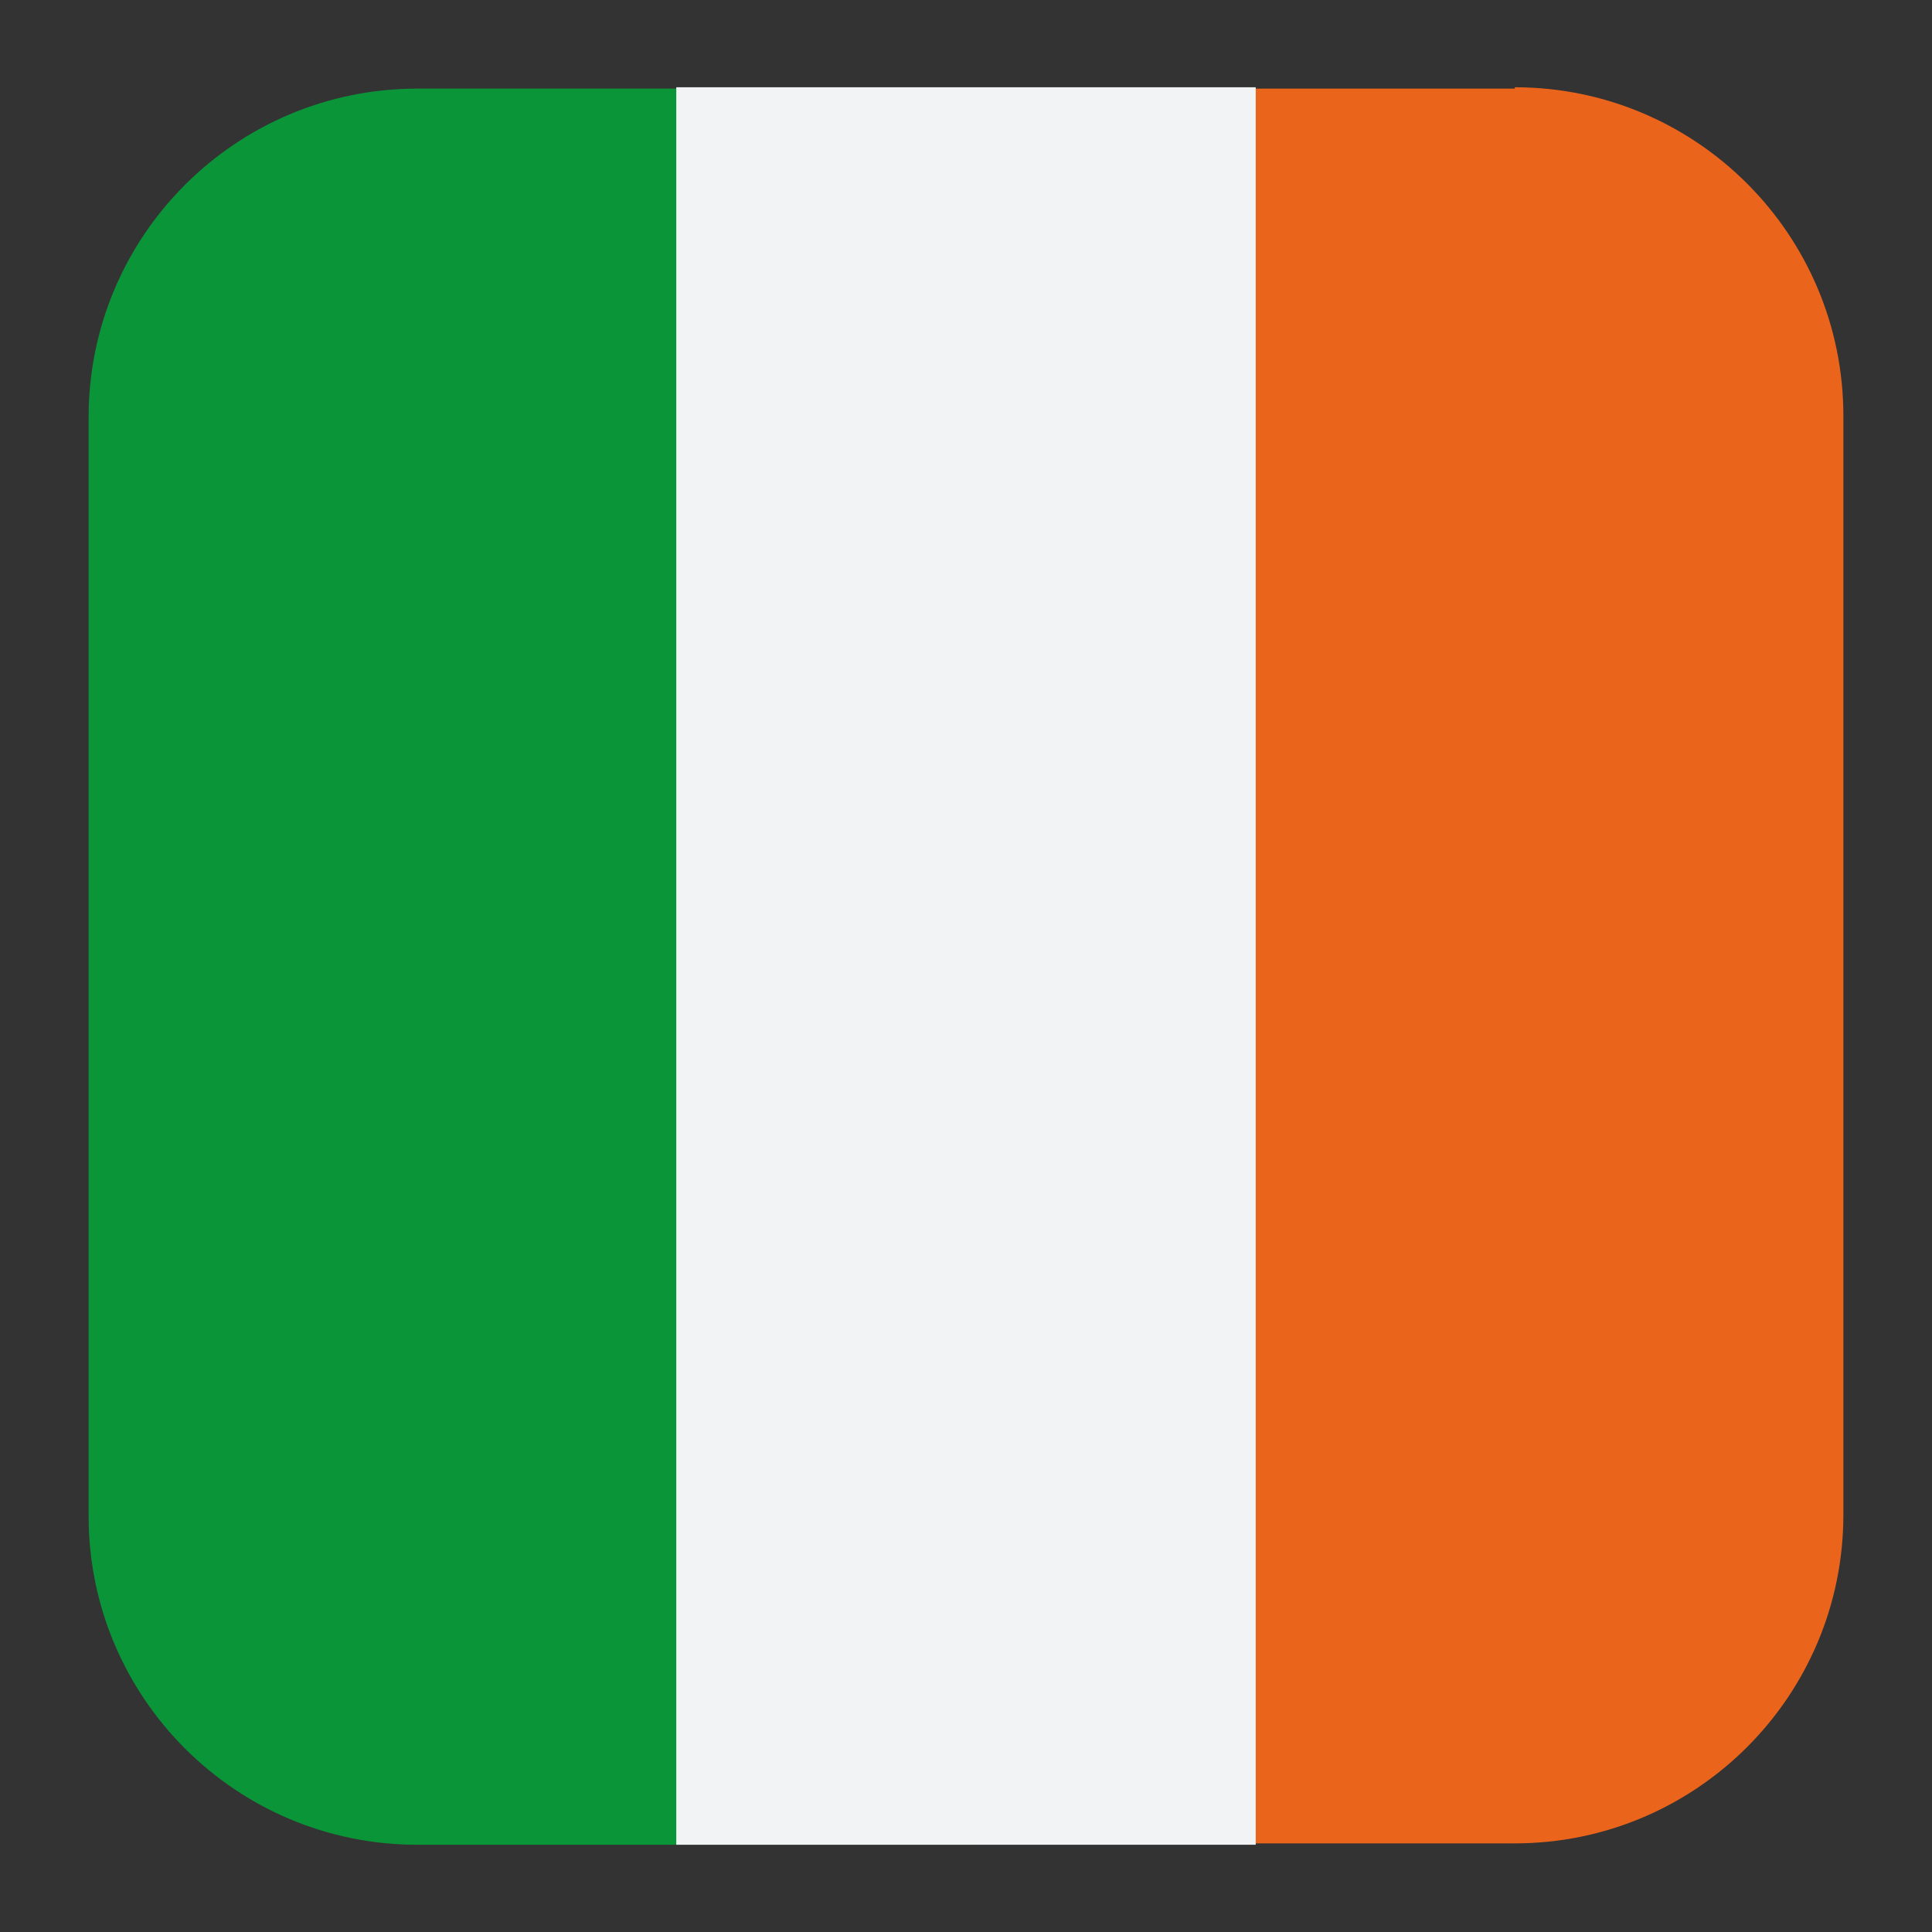 <svg xmlns="http://www.w3.org/2000/svg" id="Layer_1" viewBox="0 0 141.7 141.7"><rect x="0" y="0" width="141.7" height="141.7" fill="#333333" stroke="none"/><rect x="6.2" y="5.7" width="128.8" height="128.8" rx="24.1" ry="24.1" display="none" fill="#fff"></rect><path d="M71.1,6.5H30.6c-13.3,0-24.1,10.8-24.1,24.1v80.6c0,13.3,10.8,24.1,24.1,24.1h40.5V6.5Z" fill="#0b9539"></path><path d="M111.1,6.5h-40v128.7h40c13.3,0,24.1-10.8,24.1-24.1V30.5c0-13.3-10.8-24.1-24.1-24.1h0Z" fill="#eb641c"></path><rect x="49.6" y="6.4" width="42.5" height="128.9" fill="#f1f3f5"></rect></svg>